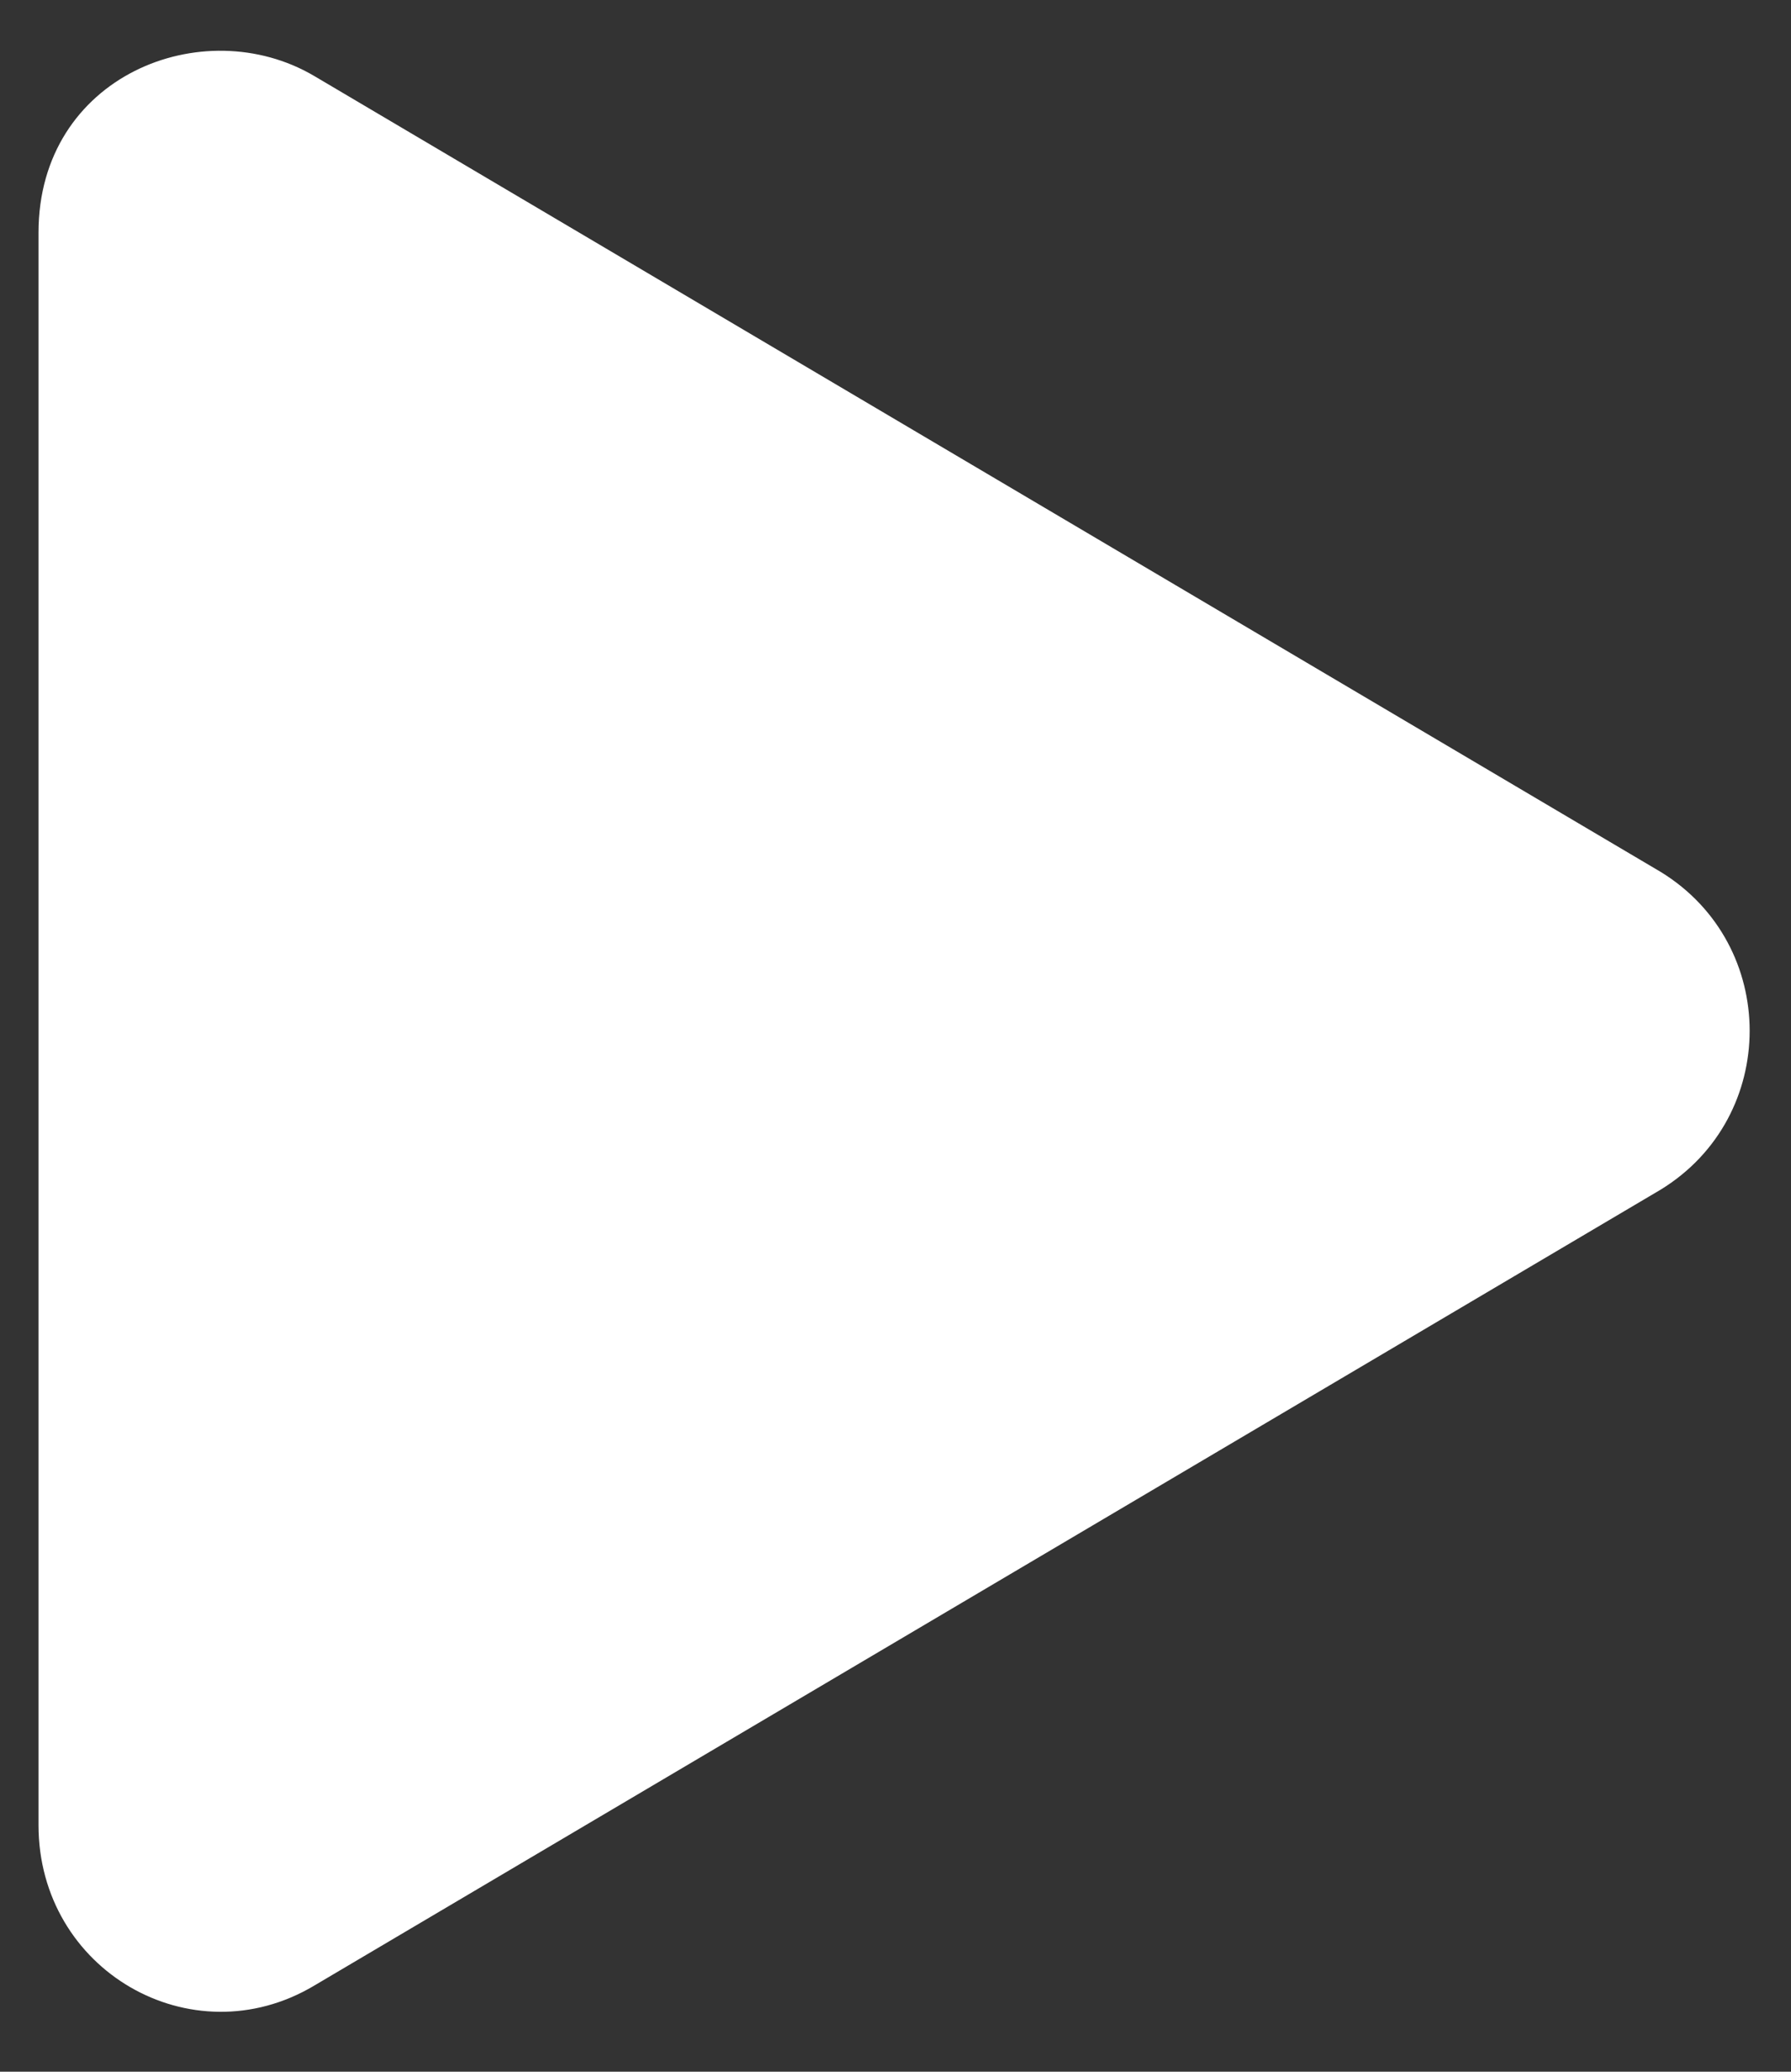 <svg width="32" height="37" viewBox="0 0 32 37" fill="none" xmlns="http://www.w3.org/2000/svg">
<rect x="0" y="0" width="32" height="37" fill="#333333" stroke="none"/>
<path d="M29.672 15.572C31.791 16.871 31.791 19.947 29.672 21.246L5.609 35.465C3.422 36.764 0.688 35.191 0.688 32.594V4.156C0.688 1.354 3.627 0.191 5.609 1.354L29.672 15.572Z" fill="white"/>
</svg>
